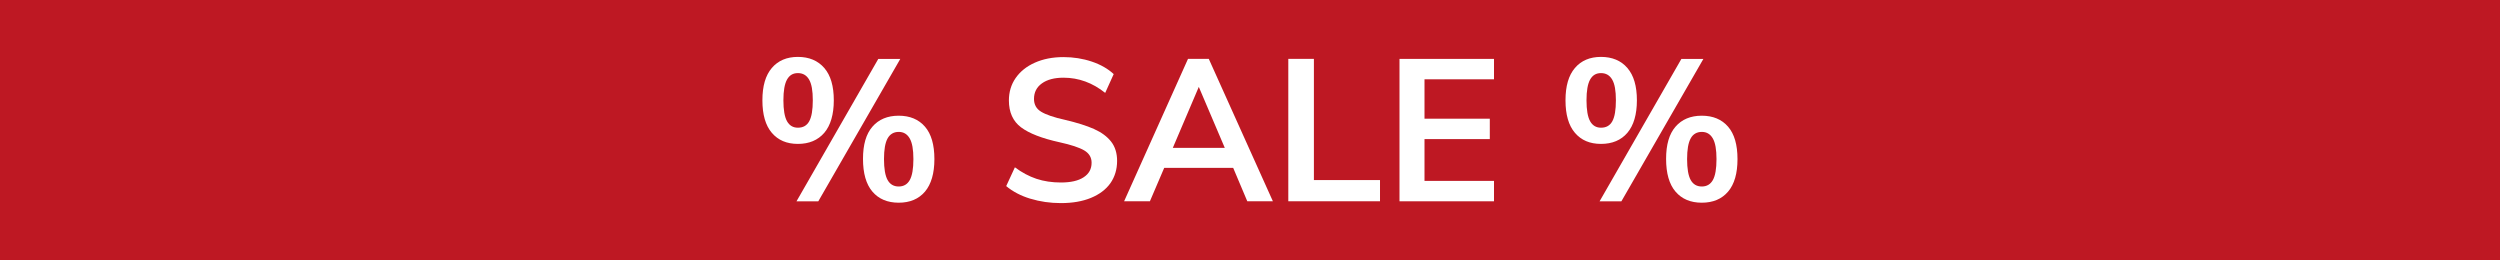 <?xml version="1.0" encoding="UTF-8"?><svg id="Camada_1" xmlns="http://www.w3.org/2000/svg" viewBox="0 0 250 26"><defs><style>.cls-1{fill:#be1823;}.cls-1,.cls-2{stroke-width:0px;}.cls-2{fill:#fff;}</style></defs><rect class="cls-1" width="250" height="26"/><path class="cls-2" d="m77.18,13.28c-.63-.74-.94-1.82-.94-3.25s.31-2.49.94-3.23c.63-.74,1.5-1.11,2.61-1.11s2,.37,2.64,1.11c.64.74.95,1.82.95,3.23s-.32,2.51-.95,3.25c-.64.74-1.52,1.11-2.64,1.11s-1.98-.37-2.61-1.11Zm3.74-1.15c.24-.43.36-1.13.36-2.1s-.12-1.64-.37-2.07c-.25-.43-.62-.65-1.12-.65s-.85.22-1.09.65c-.24.43-.36,1.12-.36,2.07s.12,1.66.36,2.09c.24.43.6.65,1.09.65.52,0,.89-.21,1.13-.64Zm-1.27,8l8.18-14.24h2.2l-8.2,14.24h-2.18Zm7.59-.97c-.63-.74-.94-1.83-.94-3.27s.31-2.49.94-3.22,1.51-1.1,2.63-1.1,2,.37,2.63,1.1c.63.73.94,1.81.94,3.24s-.32,2.51-.94,3.25c-.63.74-1.51,1.11-2.63,1.11s-2-.37-2.63-1.11Zm3.74-1.16c.24-.43.36-1.13.36-2.09s-.12-1.64-.37-2.07c-.25-.43-.61-.65-1.1-.65s-.87.22-1.11.65c-.24.43-.36,1.12-.36,2.07s.12,1.66.36,2.09c.24.43.61.65,1.11.65s.87-.22,1.11-.65Z"/><path class="cls-2" d="m103.03,19.87c-.95-.29-1.75-.71-2.41-1.26l.87-1.88c.69.52,1.41.9,2.15,1.15.75.25,1.57.37,2.45.37.98,0,1.74-.17,2.27-.52.54-.35.8-.83.8-1.46,0-.53-.25-.94-.74-1.23-.5-.29-1.31-.56-2.45-.81-1.77-.39-3.06-.89-3.87-1.5s-1.21-1.51-1.21-2.68c0-.84.22-1.59.67-2.24s1.09-1.17,1.92-1.54c.83-.37,1.78-.56,2.87-.56.99,0,1.94.15,2.83.45.89.3,1.62.72,2.19,1.25l-.85,1.88c-1.26-1.01-2.65-1.52-4.17-1.52-.91,0-1.63.19-2.16.57s-.79.9-.79,1.55c0,.56.23.99.71,1.28.47.29,1.27.57,2.41.82,1.18.28,2.14.58,2.88.91.74.33,1.31.75,1.71,1.26.4.51.6,1.16.6,1.93,0,.85-.23,1.6-.67,2.23-.45.63-1.1,1.12-1.95,1.47-.85.35-1.85.52-3,.52-1.08,0-2.1-.15-3.05-.44Z"/><path class="cls-2" d="m123.33,16.79h-6.91l-1.43,3.34h-2.58l6.39-14.24h2.08l6.41,14.24h-2.56l-1.41-3.34Zm-.85-2l-2.6-6.1-2.6,6.1h5.2Z"/><path class="cls-2" d="m128.83,5.89h2.56v12.12h6.61v2.12h-9.17V5.89Z"/><path class="cls-2" d="m139.95,5.89h9.45v2.04h-6.95v3.94h6.53v2.04h-6.53v4.18h6.95v2.04h-9.45V5.89Z"/><path class="cls-2" d="m157.49,13.28c-.63-.74-.94-1.82-.94-3.25s.31-2.49.94-3.23c.63-.74,1.5-1.11,2.61-1.11s2.01.37,2.64,1.11c.64.74.95,1.82.95,3.23s-.32,2.51-.95,3.25c-.63.74-1.52,1.11-2.64,1.11s-1.98-.37-2.61-1.11Zm3.74-1.15c.24-.43.36-1.13.36-2.1s-.12-1.64-.37-2.07c-.25-.43-.62-.65-1.12-.65s-.85.22-1.09.65c-.24.43-.36,1.12-.36,2.07s.12,1.66.36,2.09c.24.43.6.65,1.09.65.52,0,.89-.21,1.13-.64Zm-1.27,8l8.18-14.24h2.2l-8.2,14.24h-2.18Zm7.59-.97c-.63-.74-.94-1.83-.94-3.27s.31-2.49.94-3.22,1.51-1.1,2.63-1.1,2,.37,2.63,1.1c.63.73.94,1.81.94,3.24s-.31,2.51-.94,3.25c-.63.74-1.51,1.11-2.63,1.11s-2-.37-2.63-1.11Zm3.74-1.16c.24-.43.36-1.13.36-2.09s-.12-1.64-.37-2.07c-.25-.43-.61-.65-1.1-.65s-.88.22-1.11.65c-.24.43-.36,1.12-.36,2.07s.12,1.66.36,2.09.61.65,1.11.65.87-.22,1.11-.65Z"/></svg>